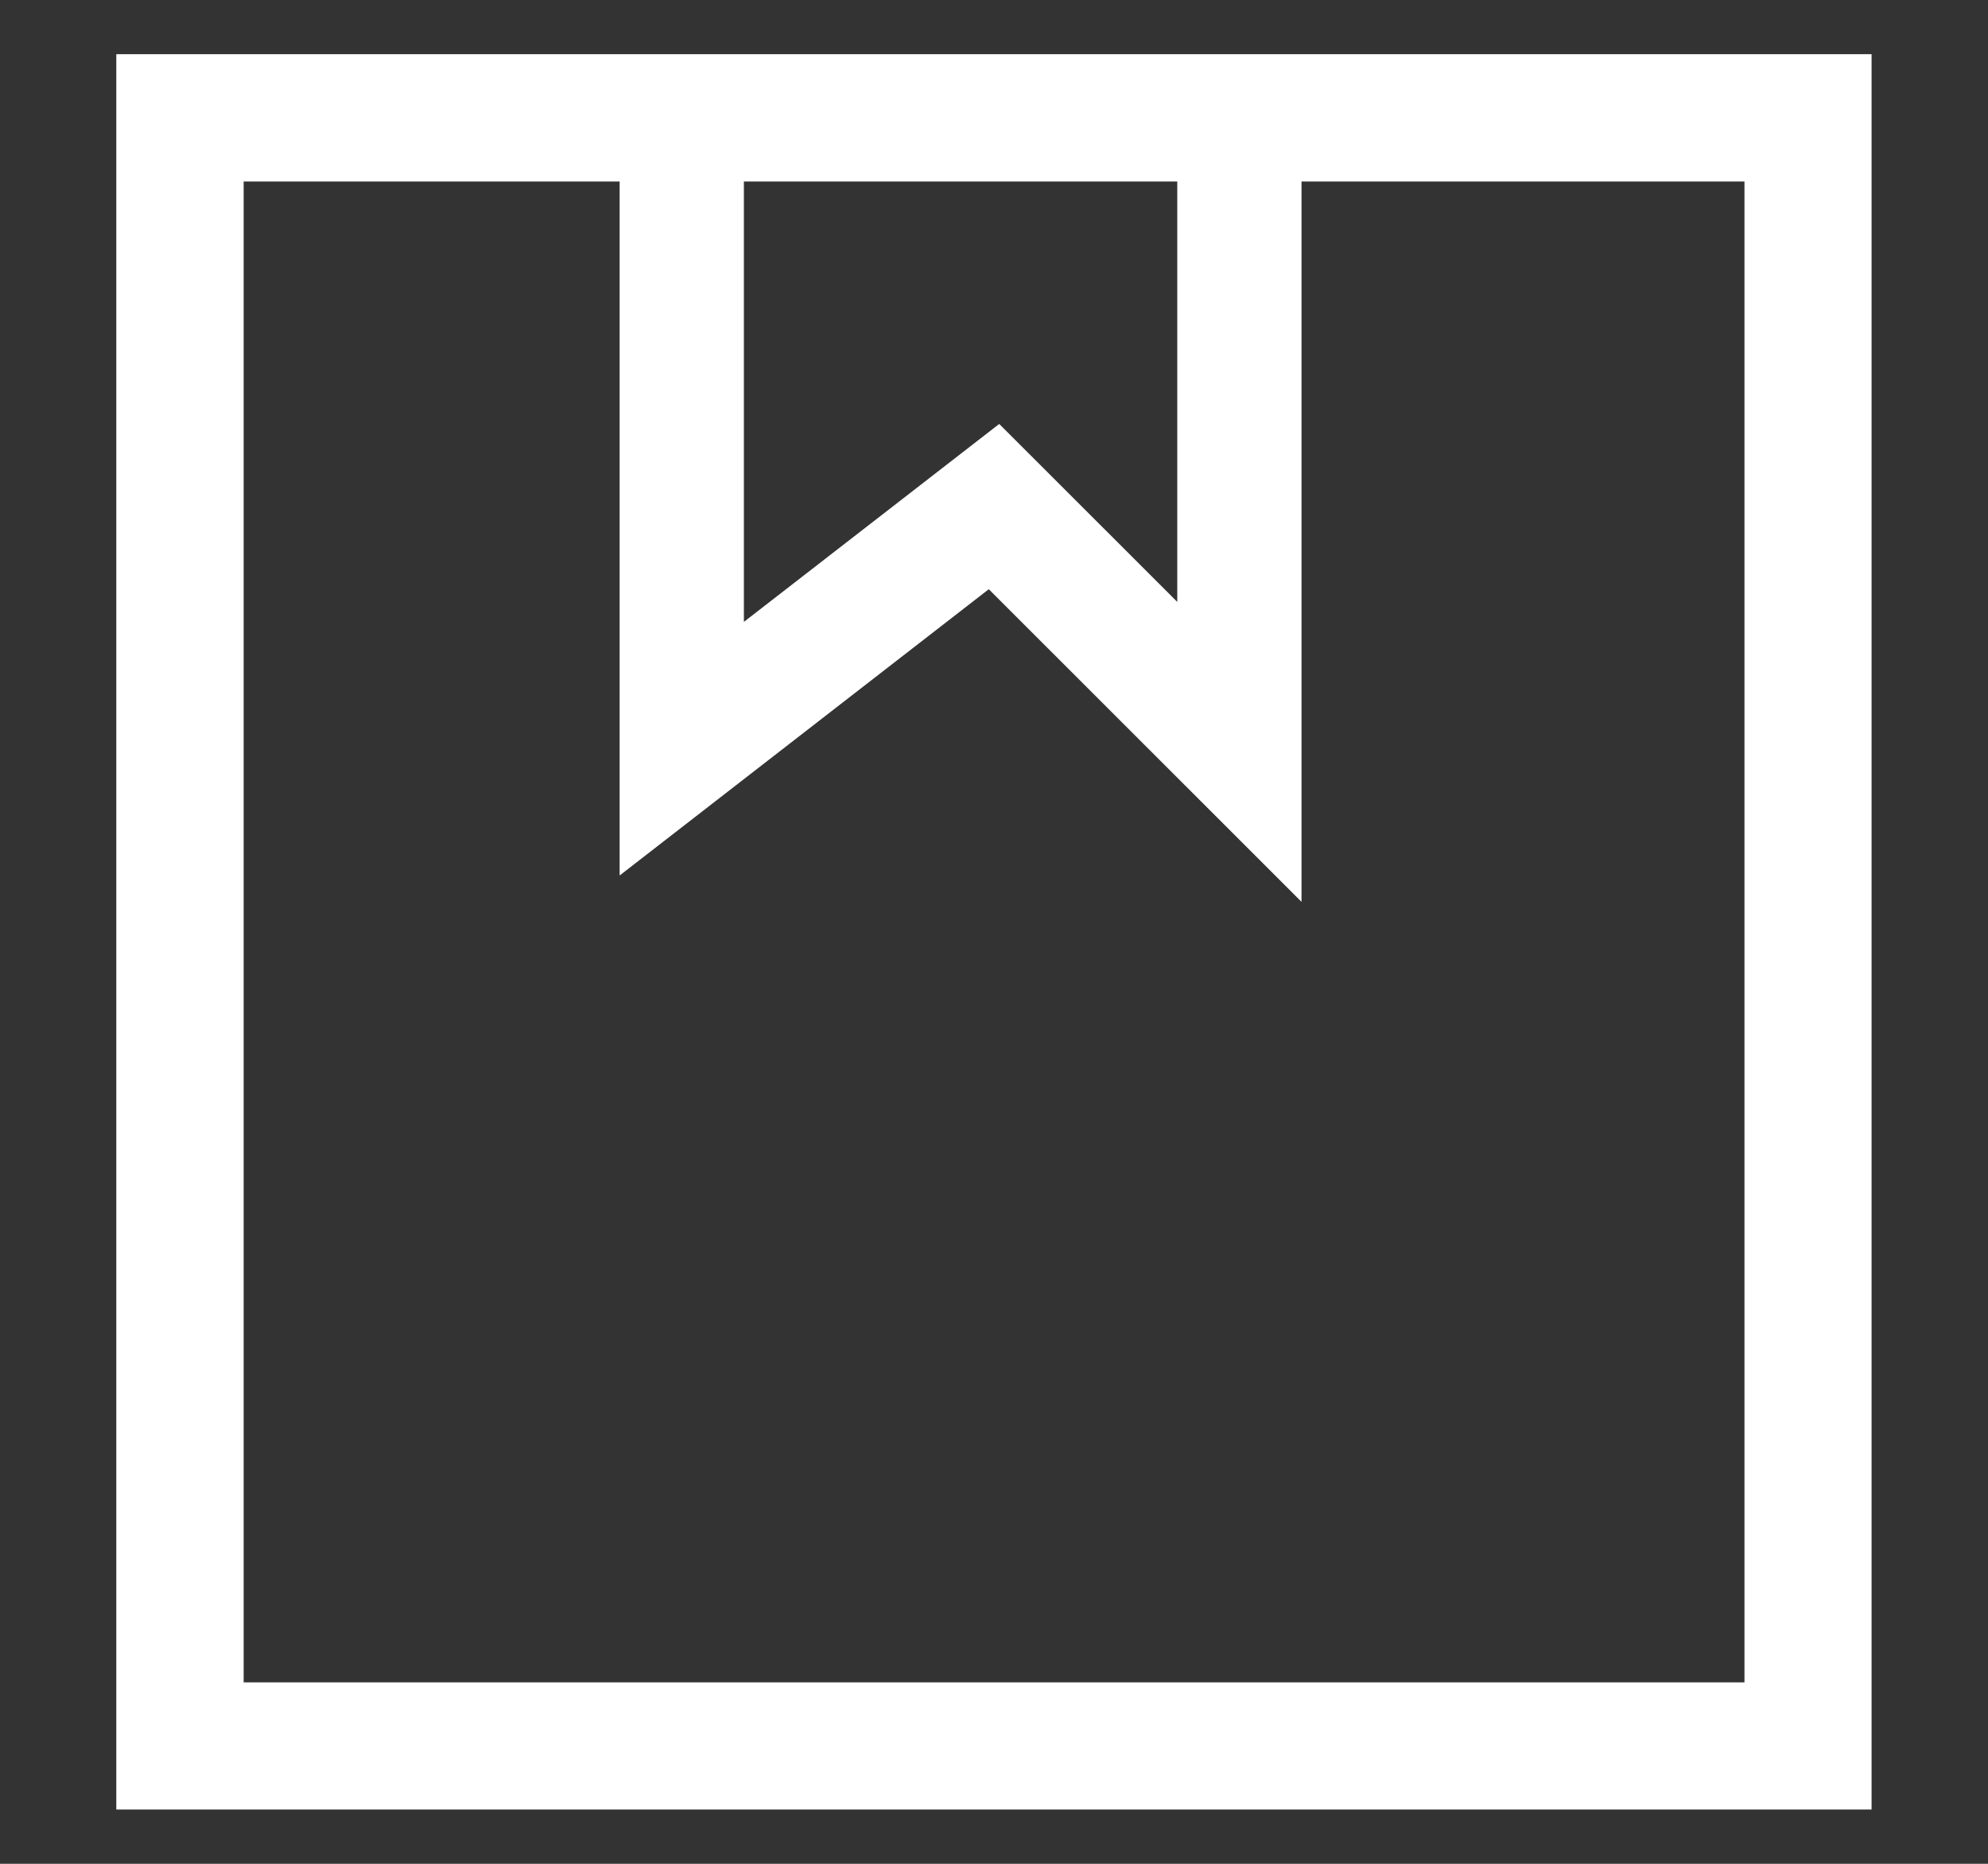 <?xml version="1.0" encoding="UTF-8"?>
<svg width="16px" height="15px" viewBox="0 0 16 15" version="1.1" xmlns="http://www.w3.org/2000/svg" xmlns:xlink="http://www.w3.org/1999/xlink">
    <rect x="0" y="0" width="16" height="15" fill="#333333" stroke="none"/>
    <!-- Generator: Sketch 52.6 (67491) - http://www.bohemiancoding.com/sketch -->
    <title>EOL-icon</title>
    <desc>Created with Sketch.</desc>
    <g id="Page-1" stroke="none" stroke-width="1" fill="none" fill-rule="evenodd">
        <g id="EOL-icon" fill="#FFFFFF" fill-rule="nonzero">
            <path d="M0.936,0.436 L0.936,14.563 L15.063,14.563 L15.063,0.436 L0.936,0.436 Z M5.987,1.461 L9.475,1.461 L9.475,4.844 L8.042,3.412 L5.987,5.005 L5.987,1.461 Z M14.04,13.54 L1.961,13.54 L1.961,1.461 L4.987,1.461 L4.987,7.046 L7.958,4.742 L10.475,7.258 L10.475,1.461 L14.04,1.461 L14.04,13.54 Z" id="Shape"></path>
        </g>
    </g>
</svg>